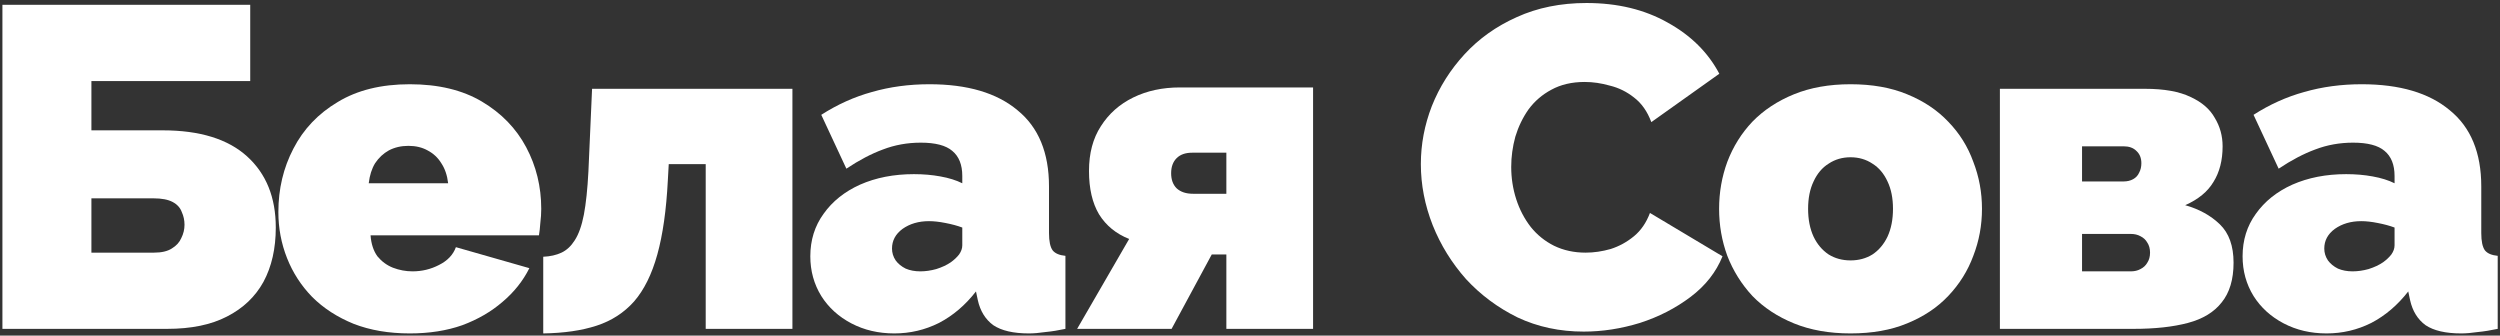 <?xml version="1.0" encoding="UTF-8"?> <svg xmlns="http://www.w3.org/2000/svg" width="745" height="100" viewBox="0 0 745 100" fill="none"><rect x="0" y="0" width="745" height="100" fill="#333333" stroke="none"/> <path d="M0.72 98V1.44H74.568V24.152H27.24V38.84H48.456C59.517 38.84 67.904 41.424 73.616 46.592C79.328 51.76 82.184 58.832 82.184 67.808C82.184 74.064 80.96 79.459 78.512 83.992C76.064 88.435 72.437 91.88 67.632 94.328C62.917 96.776 56.978 98 49.816 98H0.72ZM27.24 75.288H45.872C48.138 75.288 49.906 74.88 51.176 74.064C52.536 73.248 53.488 72.205 54.032 70.936C54.666 69.667 54.984 68.352 54.984 66.992C54.984 65.632 54.712 64.363 54.168 63.184C53.714 61.915 52.808 60.917 51.448 60.192C50.088 59.467 48.184 59.104 45.736 59.104H27.24V75.288Z" fill="white"></path> <path d="M122.122 99.36C115.866 99.36 110.29 98.408 105.394 96.504C100.498 94.509 96.373 91.835 93.018 88.48C89.754 85.125 87.261 81.272 85.538 76.92C83.815 72.568 82.954 67.989 82.954 63.184C82.954 56.293 84.45 49.992 87.442 44.28C90.434 38.477 94.831 33.853 100.634 30.408C106.437 26.872 113.599 25.104 122.122 25.104C130.645 25.104 137.807 26.827 143.61 30.272C149.413 33.717 153.81 38.251 156.802 43.872C159.794 49.493 161.29 55.613 161.29 62.232C161.29 63.592 161.199 64.997 161.018 66.448C160.927 67.808 160.791 69.032 160.61 70.12H110.426C110.607 72.659 111.287 74.744 112.466 76.376C113.735 77.917 115.277 79.051 117.09 79.776C118.994 80.501 120.943 80.864 122.938 80.864C125.749 80.864 128.378 80.229 130.826 78.96C133.365 77.691 135.042 75.923 135.858 73.656L157.754 79.912C155.85 83.72 153.175 87.075 149.73 89.976C146.375 92.877 142.386 95.189 137.762 96.912C133.138 98.544 127.925 99.36 122.122 99.36ZM109.882 54.616H133.546C133.274 52.259 132.594 50.264 131.506 48.632C130.509 47 129.149 45.731 127.426 44.824C125.794 43.917 123.89 43.464 121.714 43.464C119.538 43.464 117.589 43.917 115.866 44.824C114.234 45.731 112.874 47 111.786 48.632C110.789 50.264 110.154 52.259 109.882 54.616Z" fill="white"></path> <path d="M161.885 99.36V76.512C163.97 76.421 165.784 76.013 167.325 75.288C168.866 74.563 170.181 73.339 171.269 71.616C172.448 69.803 173.354 67.264 173.989 64C174.624 60.645 175.077 56.339 175.349 51.08L176.437 26.464H236.141V98H210.301V48.904H199.285L199.013 53.8C198.56 62.595 197.517 69.939 195.885 75.832C194.253 81.725 191.941 86.395 188.949 89.84C185.957 93.195 182.24 95.597 177.797 97.048C173.354 98.499 168.05 99.269 161.885 99.36Z" fill="white"></path> <path d="M241.474 76.376C241.474 71.571 242.788 67.355 245.418 63.728C248.047 60.011 251.674 57.109 256.298 55.024C261.012 52.939 266.362 51.896 272.346 51.896C275.156 51.896 277.786 52.123 280.234 52.576C282.772 53.029 284.948 53.709 286.762 54.616V52.44C286.762 49.085 285.764 46.592 283.77 44.96C281.866 43.328 278.738 42.512 274.386 42.512C270.396 42.512 266.634 43.192 263.098 44.552C259.652 45.821 256.026 47.725 252.218 50.264L244.738 34.216C249.543 31.133 254.575 28.867 259.834 27.416C265.183 25.875 270.895 25.104 276.97 25.104C288.303 25.104 297.052 27.688 303.218 32.856C309.474 37.933 312.602 45.504 312.602 55.568V69.44C312.602 71.888 312.964 73.611 313.69 74.608C314.415 75.515 315.684 76.059 317.498 76.24V98C315.412 98.453 313.418 98.771 311.514 98.952C309.7 99.224 308.068 99.36 306.618 99.36C301.994 99.36 298.458 98.544 296.01 96.912C293.652 95.189 292.111 92.696 291.386 89.432L290.842 86.848C287.668 90.928 283.996 94.056 279.826 96.232C275.655 98.317 271.212 99.36 266.498 99.36C261.783 99.36 257.522 98.363 253.714 96.368C249.906 94.373 246.914 91.653 244.738 88.208C242.562 84.672 241.474 80.728 241.474 76.376ZM283.362 78.144C284.359 77.419 285.175 76.648 285.81 75.832C286.444 74.925 286.762 74.019 286.762 73.112V67.808C285.311 67.264 283.634 66.811 281.73 66.448C279.916 66.085 278.284 65.904 276.834 65.904C273.751 65.904 271.122 66.675 268.946 68.216C266.86 69.757 265.818 71.707 265.818 74.064C265.818 75.333 266.18 76.512 266.906 77.6C267.631 78.597 268.628 79.413 269.898 80.048C271.167 80.592 272.618 80.864 274.25 80.864C275.791 80.864 277.378 80.637 279.01 80.184C280.732 79.64 282.183 78.96 283.362 78.144Z" fill="white"></path> <path d="M320.984 98L336.488 71.208C332.589 69.667 329.597 67.219 327.512 63.864C325.517 60.509 324.52 56.203 324.52 50.944C324.52 45.685 325.698 41.243 328.056 37.616C330.413 33.899 333.632 31.043 337.712 29.048C341.792 27.053 346.416 26.056 351.584 26.056H391.296V98H365.456V75.832H361.104L349.136 98H320.984ZM355.528 57.744H365.456V45.504H355.256C353.261 45.504 351.72 46.048 350.632 47.136C349.544 48.224 349 49.72 349 51.624C349 53.528 349.544 55.024 350.632 56.112C351.81 57.2 353.442 57.744 355.528 57.744Z" fill="white"></path> <path d="M423.415 48.904C423.415 43.011 424.503 37.253 426.679 31.632C428.946 25.92 432.21 20.752 436.471 16.128C440.732 11.504 445.9 7.832 451.975 5.112C458.14 2.301 465.076 0.896 472.783 0.896C482.031 0.896 490.1 2.845 496.991 6.744C503.882 10.552 509.004 15.629 512.359 21.976L492.095 36.392C490.916 33.219 489.194 30.771 486.927 29.048C484.751 27.325 482.348 26.147 479.719 25.512C477.18 24.787 474.687 24.424 472.239 24.424C468.431 24.424 465.122 25.195 462.311 26.736C459.591 28.187 457.325 30.136 455.511 32.584C453.789 35.032 452.474 37.752 451.567 40.744C450.751 43.736 450.343 46.728 450.343 49.72C450.343 53.075 450.842 56.293 451.839 59.376C452.836 62.459 454.287 65.224 456.191 67.672C458.095 70.029 460.407 71.888 463.127 73.248C465.938 74.608 469.066 75.288 472.511 75.288C474.959 75.288 477.452 74.925 479.991 74.2C482.53 73.384 484.842 72.115 486.927 70.392C489.012 68.669 490.599 66.357 491.687 63.456L513.311 76.376C511.407 81.091 508.234 85.125 503.791 88.48C499.348 91.835 494.316 94.419 488.695 96.232C483.074 97.955 477.498 98.816 471.967 98.816C464.804 98.816 458.231 97.411 452.247 94.6C446.354 91.699 441.231 87.891 436.879 83.176C432.618 78.371 429.308 73.021 426.951 67.128C424.594 61.144 423.415 55.069 423.415 48.904Z" fill="white"></path> <path d="M551.462 99.36C545.116 99.36 539.494 98.363 534.598 96.368C529.702 94.373 525.577 91.653 522.222 88.208C518.958 84.672 516.465 80.683 514.742 76.24C513.11 71.797 512.294 67.128 512.294 62.232C512.294 57.336 513.11 52.667 514.742 48.224C516.465 43.691 518.958 39.701 522.222 36.256C525.577 32.811 529.702 30.091 534.598 28.096C539.494 26.101 545.116 25.104 551.462 25.104C557.9 25.104 563.521 26.101 568.326 28.096C573.222 30.091 577.302 32.811 580.566 36.256C583.921 39.701 586.414 43.691 588.046 48.224C589.769 52.667 590.63 57.336 590.63 62.232C590.63 67.128 589.769 71.797 588.046 76.24C586.414 80.683 583.921 84.672 580.566 88.208C577.302 91.653 573.222 94.373 568.326 96.368C563.521 98.363 557.9 99.36 551.462 99.36ZM538.814 62.232C538.814 65.405 539.358 68.171 540.446 70.528C541.534 72.795 543.03 74.563 544.934 75.832C546.838 77.011 549.014 77.6 551.462 77.6C553.91 77.6 556.086 77.011 557.99 75.832C559.894 74.563 561.39 72.795 562.478 70.528C563.566 68.171 564.11 65.405 564.11 62.232C564.11 59.059 563.566 56.339 562.478 54.072C561.39 51.715 559.894 49.947 557.99 48.768C556.086 47.499 553.91 46.864 551.462 46.864C549.014 46.864 546.838 47.499 544.934 48.768C543.03 49.947 541.534 51.715 540.446 54.072C539.358 56.339 538.814 59.059 538.814 62.232Z" fill="white"></path> <path d="M595.969 98V26.464H639.217C644.929 26.464 649.463 27.28 652.817 28.912C656.172 30.453 658.575 32.539 660.025 35.168C661.567 37.707 662.337 40.517 662.337 43.6C662.337 47.771 661.431 51.307 659.617 54.208C657.895 57.109 655.084 59.421 651.185 61.144C655.356 62.323 658.801 64.227 661.521 66.856C664.241 69.485 665.601 73.293 665.601 78.28C665.601 83.267 664.423 87.211 662.065 90.112C659.799 93.013 656.444 95.053 652.001 96.232C647.559 97.411 642.164 98 635.817 98H595.969ZM620.449 80.864H635.001C636.089 80.864 637.041 80.637 637.857 80.184C638.764 79.731 639.444 79.096 639.897 78.28C640.441 77.464 640.713 76.467 640.713 75.288C640.713 74.109 640.441 73.112 639.897 72.296C639.444 71.48 638.764 70.845 637.857 70.392C637.041 69.939 636.089 69.712 635.001 69.712H620.449V80.864ZM620.449 54.072H632.825C633.913 54.072 634.865 53.845 635.681 53.392C636.497 52.939 637.087 52.304 637.449 51.488C637.903 50.672 638.129 49.72 638.129 48.632C638.129 47.091 637.631 45.867 636.633 44.96C635.727 44.053 634.457 43.6 632.825 43.6H620.449V54.072Z" fill="white"></path> <path d="M668.291 76.376C668.291 71.571 669.605 67.355 672.235 63.728C674.864 60.011 678.491 57.109 683.115 55.024C687.829 52.939 693.179 51.896 699.163 51.896C701.973 51.896 704.603 52.123 707.051 52.576C709.589 53.029 711.765 53.709 713.579 54.616V52.44C713.579 49.085 712.581 46.592 710.587 44.96C708.683 43.328 705.555 42.512 701.203 42.512C697.213 42.512 693.451 43.192 689.915 44.552C686.469 45.821 682.843 47.725 679.035 50.264L671.555 34.216C676.36 31.133 681.392 28.867 686.651 27.416C692 25.875 697.712 25.104 703.787 25.104C715.12 25.104 723.869 27.688 730.035 32.856C736.291 37.933 739.419 45.504 739.419 55.568V69.44C739.419 71.888 739.781 73.611 740.507 74.608C741.232 75.515 742.501 76.059 744.315 76.24V98C742.229 98.453 740.235 98.771 738.331 98.952C736.517 99.224 734.885 99.36 733.435 99.36C728.811 99.36 725.275 98.544 722.827 96.912C720.469 95.189 718.928 92.696 718.203 89.432L717.659 86.848C714.485 90.928 710.813 94.056 706.643 96.232C702.472 98.317 698.029 99.36 693.315 99.36C688.6 99.36 684.339 98.363 680.531 96.368C676.723 94.373 673.731 91.653 671.555 88.208C669.379 84.672 668.291 80.728 668.291 76.376ZM710.179 78.144C711.176 77.419 711.992 76.648 712.627 75.832C713.261 74.925 713.579 74.019 713.579 73.112V67.808C712.128 67.264 710.451 66.811 708.547 66.448C706.733 66.085 705.101 65.904 703.651 65.904C700.568 65.904 697.939 66.675 695.763 68.216C693.677 69.757 692.635 71.707 692.635 74.064C692.635 75.333 692.997 76.512 693.723 77.6C694.448 78.597 695.445 79.413 696.715 80.048C697.984 80.592 699.435 80.864 701.067 80.864C702.608 80.864 704.195 80.637 705.827 80.184C707.549 79.64 709 78.96 710.179 78.144Z" fill="white"></path> </svg> 